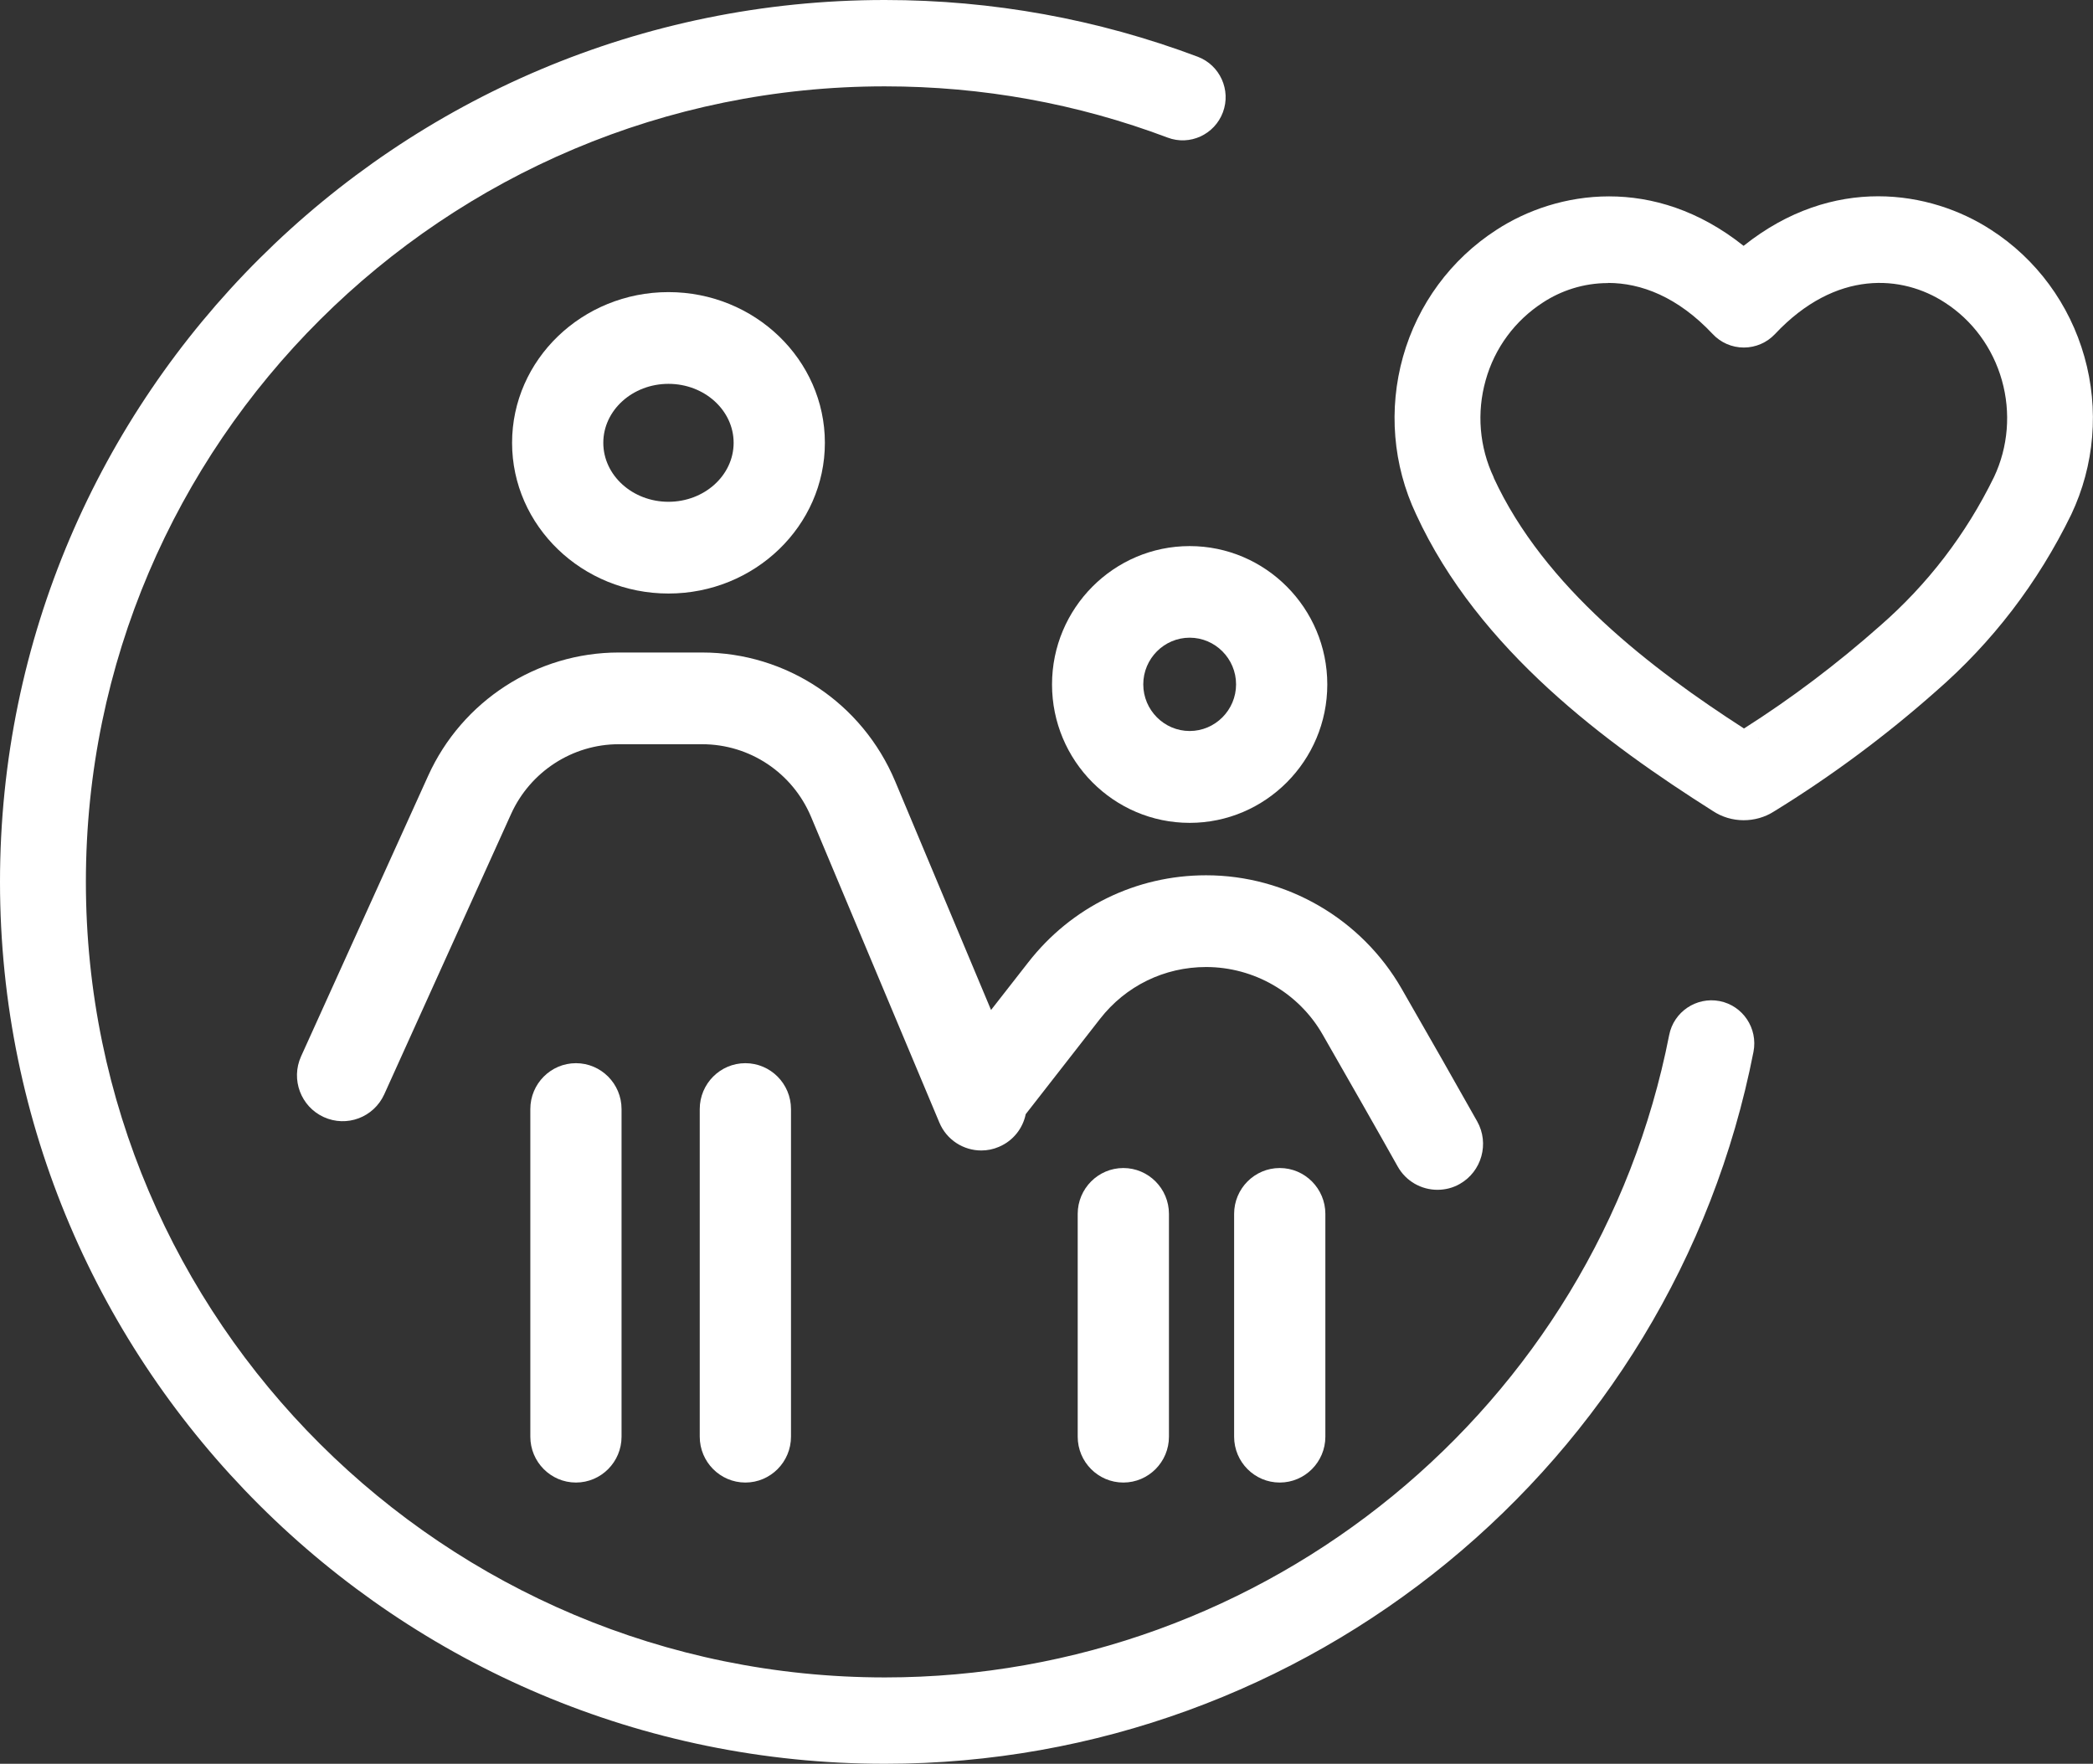 <svg xmlns="http://www.w3.org/2000/svg" fill="none" viewBox="0 0 89 75" height="75" width="89">
<rect x="0" y="0" width="89" height="75" fill="#333333" stroke="none"/>
<path fill="white" d="M74.147 34.878C73.682 34.878 73.216 34.744 72.812 34.471C68.362 31.652 62.875 27.651 60.215 21.866C59.228 19.777 59.034 17.397 59.66 15.168C60.287 12.939 61.7 11.022 63.634 9.774C66.2 8.102 70.335 7.423 74.142 10.454C77.949 7.417 82.089 8.097 84.666 9.774C86.589 11.011 88.003 12.928 88.634 15.168C89.266 17.397 89.067 19.782 88.075 21.878C86.656 24.786 84.722 27.311 82.316 29.4C80.188 31.284 77.872 33.006 75.444 34.499C75.045 34.756 74.596 34.878 74.142 34.878H74.147ZM74.751 31.362C74.751 31.362 74.779 31.379 74.79 31.384C74.779 31.373 74.763 31.367 74.751 31.362ZM68.373 12.037C67.325 12.037 66.372 12.365 65.613 12.861C64.421 13.63 63.556 14.8 63.174 16.171C62.786 17.548 62.908 19.013 63.518 20.301V20.317C65.668 24.976 70.229 28.442 74.159 30.977C76.187 29.69 78.121 28.225 79.922 26.631C81.967 24.853 83.602 22.719 84.794 20.278C85.392 19.008 85.514 17.542 85.126 16.171C84.738 14.795 83.874 13.619 82.693 12.861C80.903 11.697 78.077 11.44 75.478 14.204C75.134 14.572 74.652 14.778 74.153 14.778C73.649 14.778 73.172 14.572 72.828 14.204C71.343 12.622 69.78 12.031 68.378 12.031L68.373 12.037Z"></path>
<path fill="white" d="M28.425 25.238C24.756 25.238 21.775 22.362 21.775 18.829C21.775 15.296 24.756 12.421 28.425 12.421C32.094 12.421 35.076 15.296 35.076 18.829C35.076 22.362 32.094 25.238 28.425 25.238ZM28.425 16.322C26.896 16.322 25.654 17.447 25.654 18.829C25.654 20.211 26.896 21.337 28.425 21.337C29.955 21.337 31.196 20.211 31.196 18.829C31.196 17.447 29.955 16.322 28.425 16.322Z"></path>
<path fill="white" d="M50.588 34.99C47.357 34.99 44.735 32.348 44.735 29.105C44.735 25.862 47.362 23.221 50.588 23.221C53.813 23.221 56.44 25.862 56.44 29.105C56.44 32.348 53.813 34.99 50.588 34.99ZM50.588 27.116C49.502 27.116 48.615 28.008 48.615 29.1C48.615 30.192 49.502 31.084 50.588 31.084C51.674 31.084 52.561 30.192 52.561 29.1C52.561 28.008 51.674 27.116 50.588 27.116Z"></path>
<path fill="white" d="M62.077 50.342C61.777 50.515 61.45 50.593 61.123 50.593C60.447 50.593 59.788 50.236 59.433 49.601C58.585 48.085 57.327 45.884 56.241 43.989C55.227 42.217 53.326 41.12 51.286 41.12C49.513 41.12 47.867 41.922 46.775 43.326L43.616 47.377C43.494 47.979 43.084 48.509 42.48 48.765C42.236 48.871 41.981 48.921 41.726 48.921C40.972 48.921 40.252 48.475 39.942 47.728L34.488 34.733C33.701 32.861 31.883 31.646 29.855 31.646H26.308C24.346 31.646 22.551 32.811 21.736 34.605L16.338 46.536C15.889 47.517 14.742 47.946 13.766 47.5C12.791 47.054 12.359 45.901 12.802 44.92L18.206 32.989C19.647 29.802 22.828 27.746 26.308 27.746H29.855C33.446 27.746 36.666 29.897 38.063 33.218L42.142 42.947L43.721 40.925C45.556 38.567 48.316 37.219 51.286 37.219C54.711 37.219 57.892 39.069 59.599 42.039C60.697 43.945 61.955 46.157 62.814 47.684C63.34 48.62 63.008 49.813 62.077 50.342Z"></path>
<path fill="white" d="M47.767 63.041C46.697 63.041 45.827 62.167 45.827 61.091V51.618C45.827 50.542 46.697 49.667 47.767 49.667C48.837 49.667 49.707 50.542 49.707 51.618V61.091C49.707 62.167 48.837 63.041 47.767 63.041Z"></path>
<path fill="white" d="M24.491 63.041C23.421 63.041 22.551 62.166 22.551 61.091V47.16C22.551 46.084 23.421 45.209 24.491 45.209C25.56 45.209 26.43 46.084 26.43 47.16V61.091C26.43 62.166 25.56 63.041 24.491 63.041Z"></path>
<path fill="white" d="M54.418 63.041C53.348 63.041 52.478 62.167 52.478 61.091V51.618C52.478 50.542 53.348 49.667 54.418 49.667C55.487 49.667 56.358 50.542 56.358 51.618V61.091C56.358 62.167 55.487 63.041 54.418 63.041Z"></path>
<path fill="white" d="M31.695 63.041C30.625 63.041 29.755 62.166 29.755 61.091V47.16C29.755 46.084 30.625 45.209 31.695 45.209C32.765 45.209 33.635 46.084 33.635 47.16V61.091C33.635 62.166 32.765 63.041 31.695 63.041Z"></path>
<path fill="white" d="M37.625 75C16.881 75 0 58.177 0 37.497C0 16.818 16.881 0 37.625 0C42.203 0 46.681 0.814 50.932 2.413C51.874 2.77 52.356 3.828 52.001 4.776C51.647 5.723 50.593 6.208 49.651 5.851C45.811 4.402 41.765 3.672 37.625 3.672C18.893 3.672 3.652 18.846 3.652 37.497C3.652 56.148 18.893 71.328 37.631 71.328C53.852 71.328 67.874 59.843 70.977 44.017C71.171 43.02 72.135 42.379 73.122 42.568C74.114 42.763 74.757 43.727 74.563 44.725C71.127 62.267 55.592 75 37.636 75H37.625Z"></path>
</svg>
